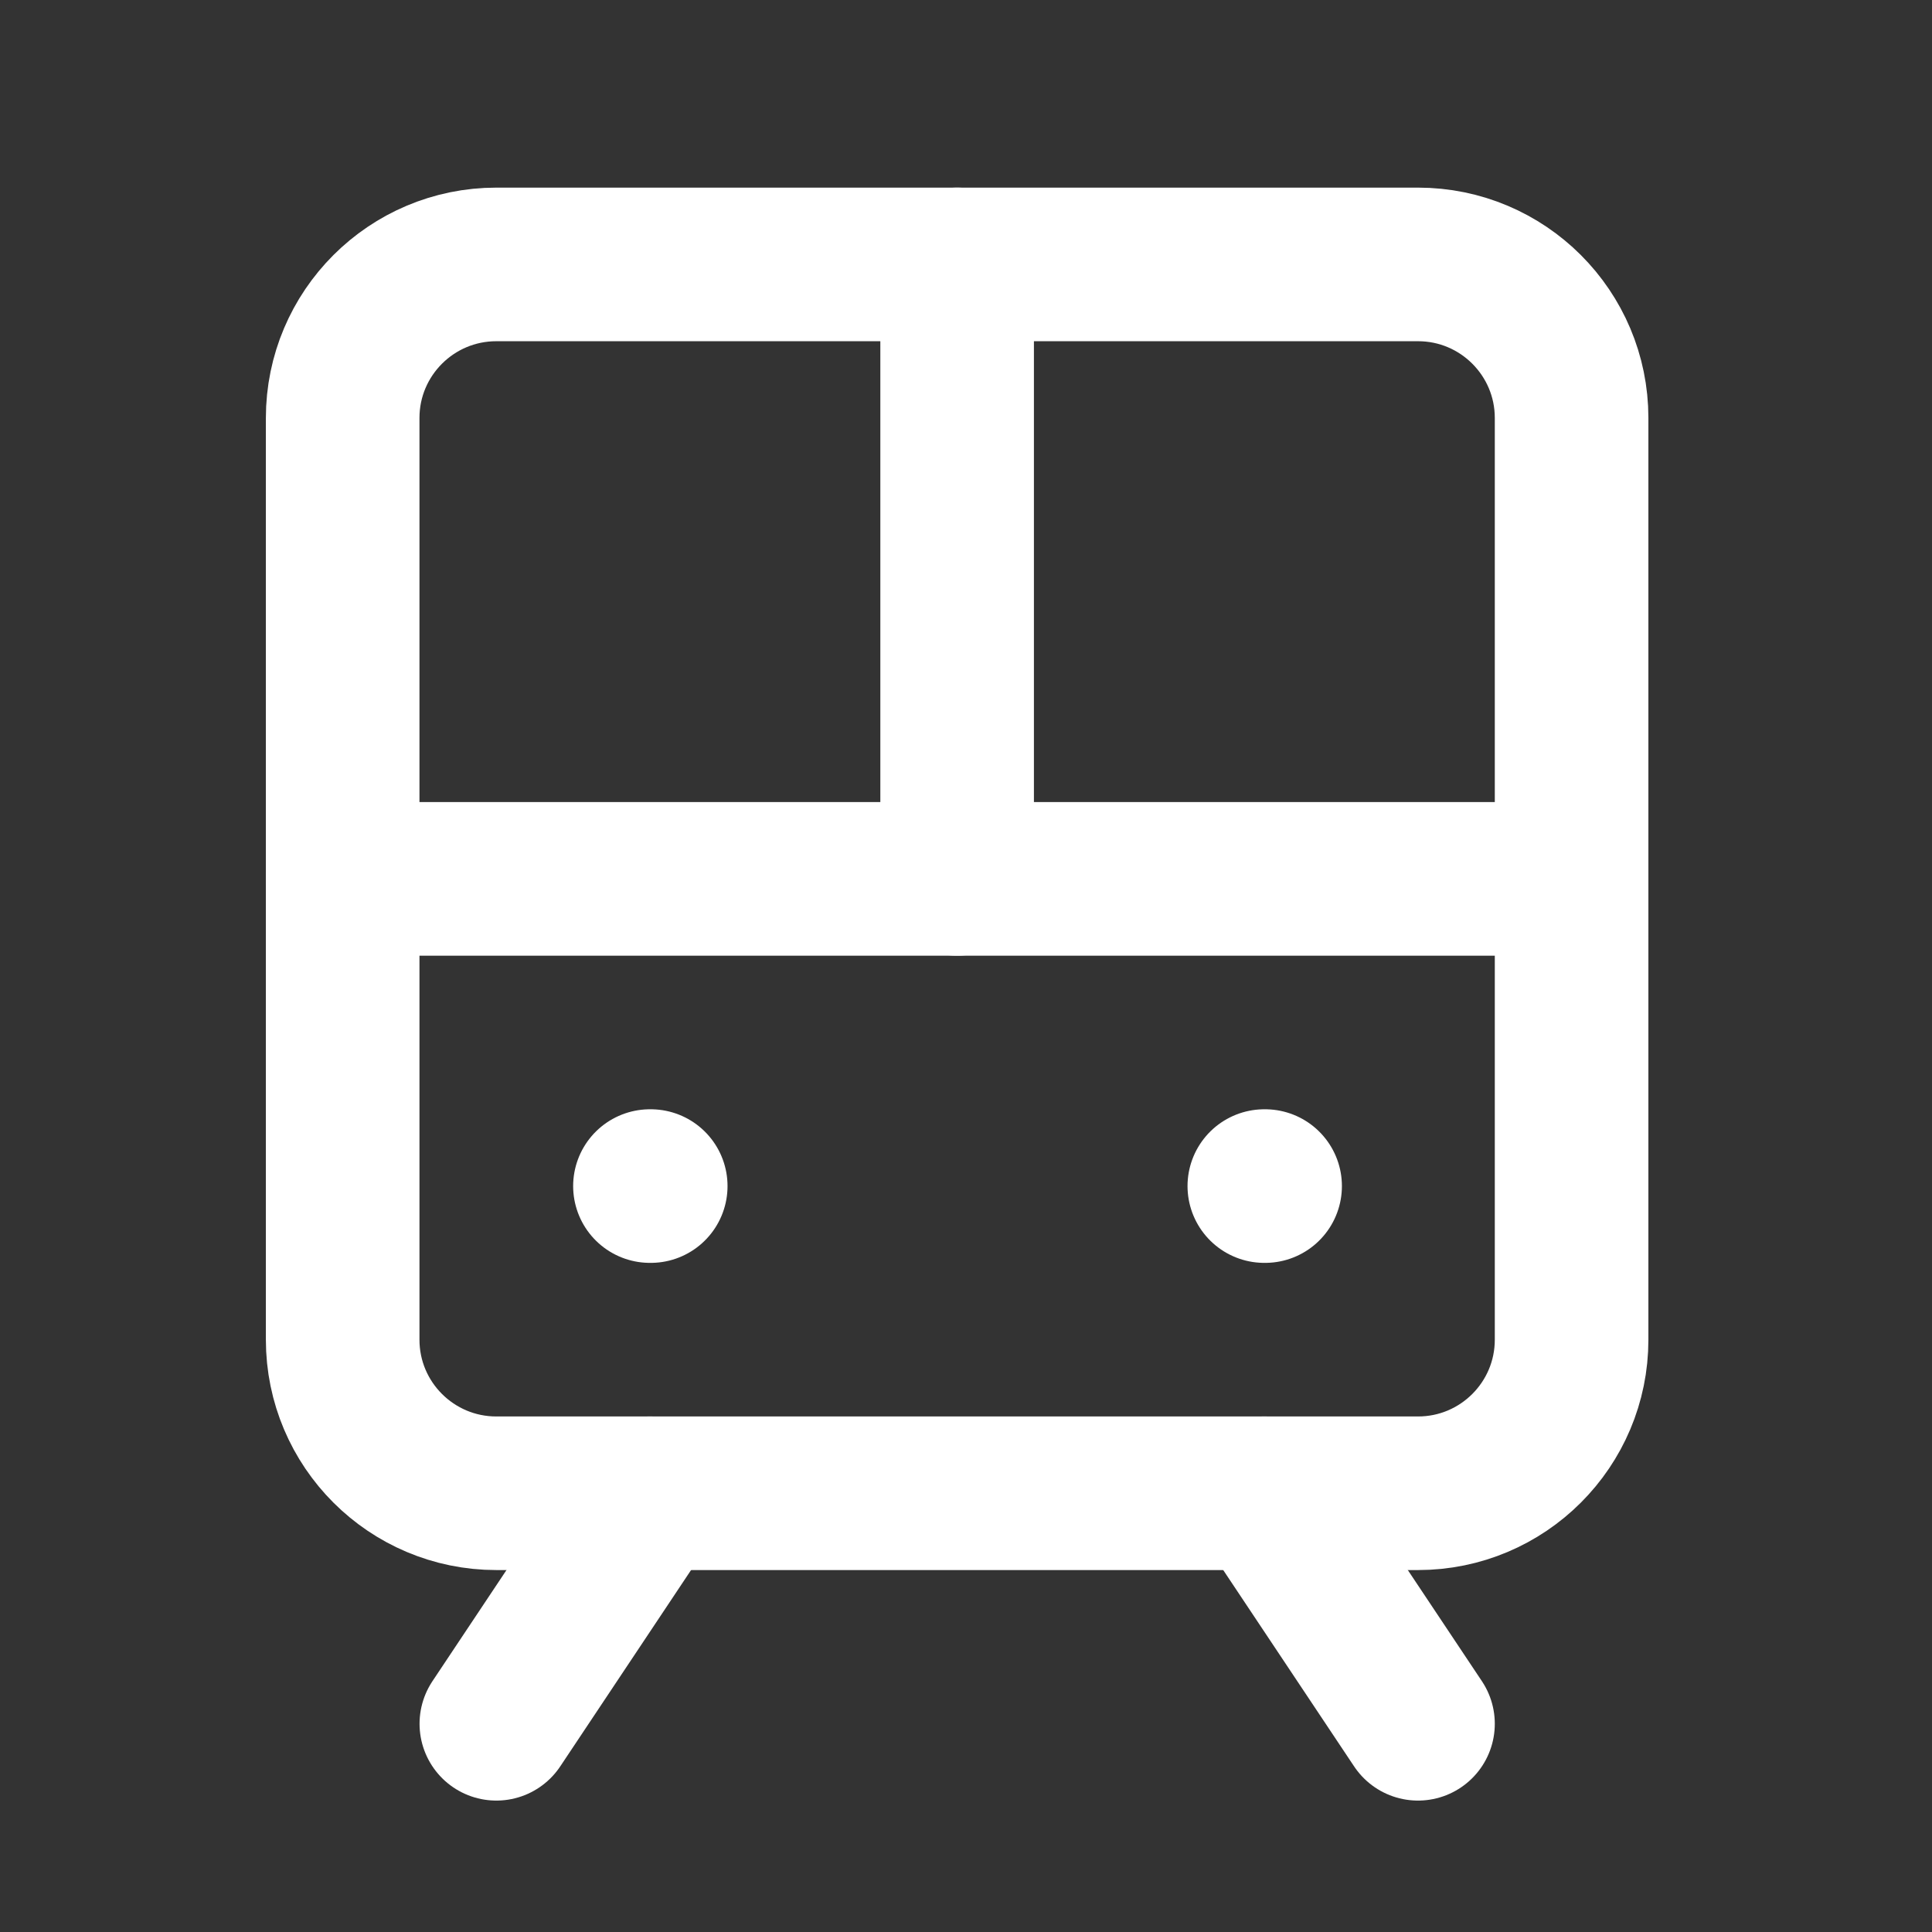 <?xml version="1.0" encoding="utf-8"?>
<svg width="22" height="22" viewBox="0 0 22 22" fill="none" xmlns="http://www.w3.org/2000/svg">
<rect x="0" y="0" width="22" height="22" fill="#333333" stroke="none"/>
<path d="M16.147 3.011H5.652C4.686 3.011 3.902 3.794 3.902 4.76V15.255C3.902 16.221 4.686 17.004 5.652 17.004H16.147C17.113 17.004 17.896 16.221 17.896 15.255V4.76C17.896 3.794 17.113 3.011 16.147 3.011Z" stroke="white" stroke-width="1.749" stroke-linecap="round" stroke-linejoin="round"/>
<path d="M3.902 10.008H17.896" stroke="white" stroke-width="1.749" stroke-linecap="round" stroke-linejoin="round"/>
<path d="M10.899 3.011V10.008" stroke="white" stroke-width="1.749" stroke-linecap="round" stroke-linejoin="round"/>
<path d="M7.401 17.004L5.652 19.629" stroke="white" stroke-width="1.749" stroke-linecap="round" stroke-linejoin="round"/>
<path d="M16.147 19.629L14.397 17.004" stroke="white" stroke-width="1.749" stroke-linecap="round" stroke-linejoin="round"/>
<path d="M7.401 13.506H7.41" stroke="white" stroke-width="1.749" stroke-linecap="round" stroke-linejoin="round"/>
<path d="M14.397 13.506H14.406" stroke="white" stroke-width="1.749" stroke-linecap="round" stroke-linejoin="round"/>
</svg>
